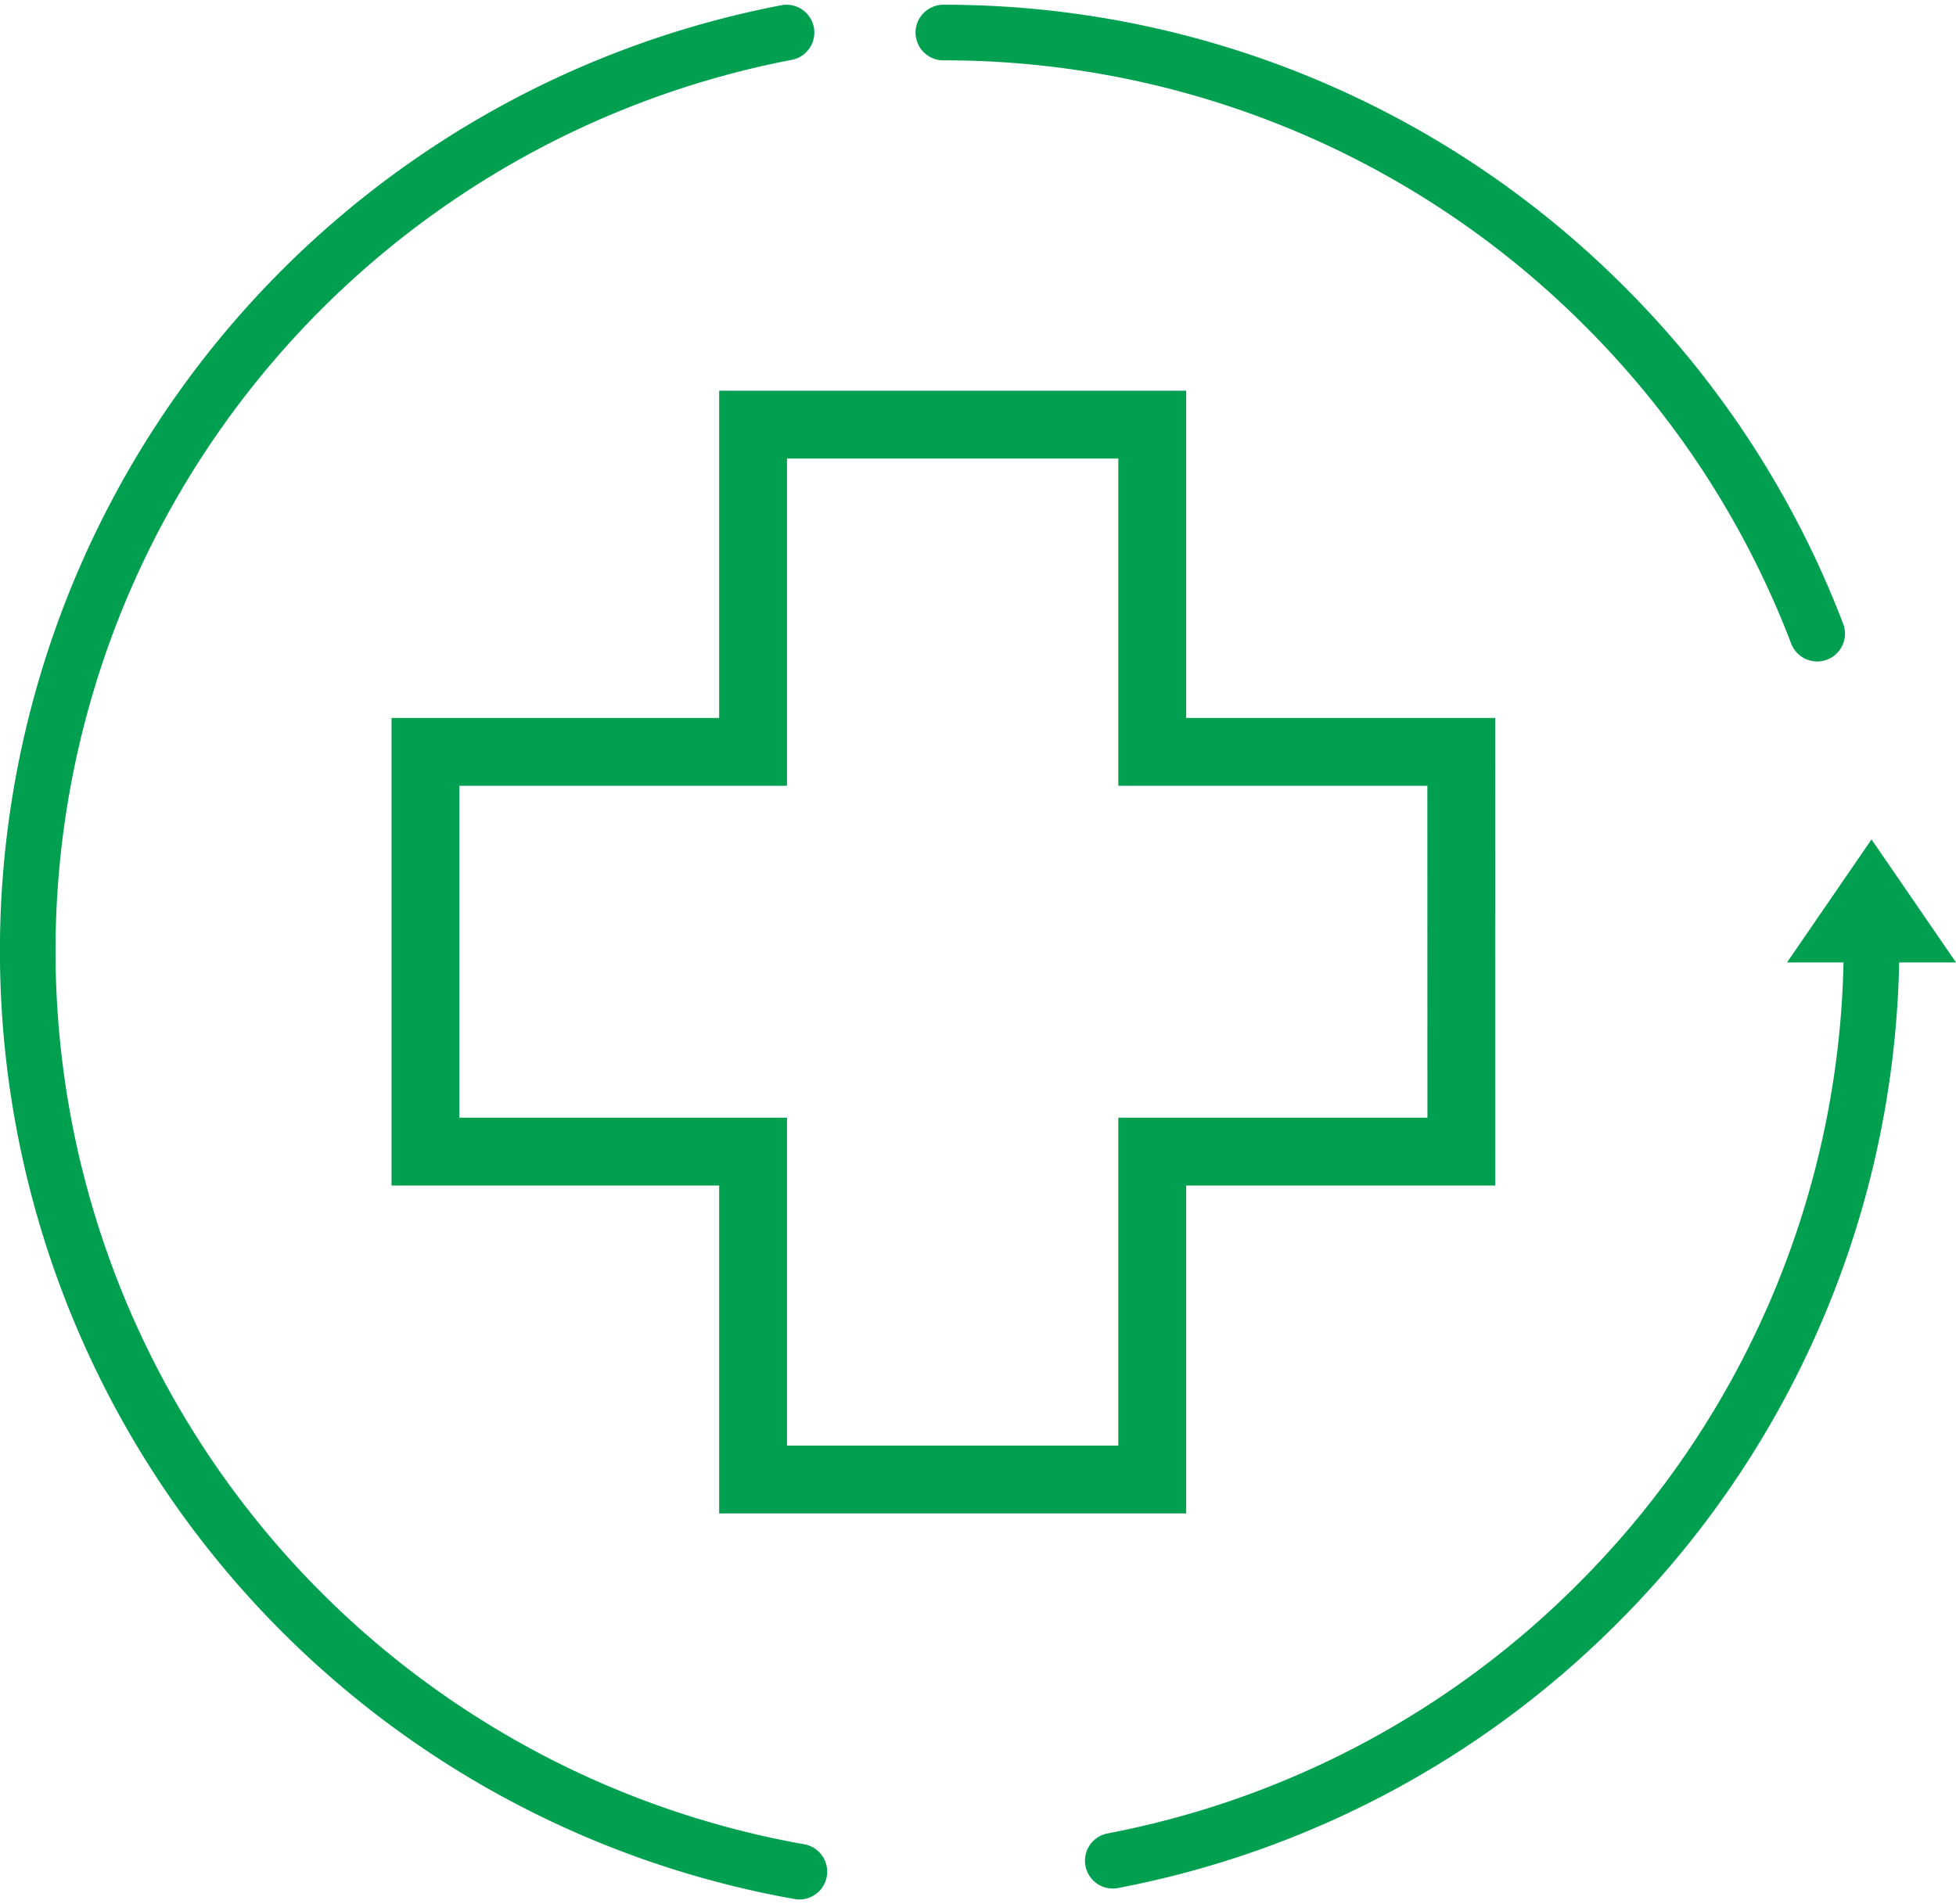 <svg xmlns="http://www.w3.org/2000/svg" width="52.75" height="51.353" viewBox="0 0 52.75 51.353">
  <g id="Group_11" data-name="Group 11" transform="translate(0.75 0.878)">
    <path id="Stroke_1" data-name="Stroke 1" d="M20.808,49.607A25.225,25.225,0,0,1,20.461,0" transform="translate(0)" fill="none" stroke="#00a050" stroke-linecap="round" stroke-miterlimit="10" stroke-width="1.5"/>
    <path id="Stroke_3" data-name="Stroke 3" d="M20.462,0a25.143,25.143,0,0,1-7.387,17.835A25.105,25.105,0,0,1,0,24.771" transform="translate(29.26 24.541)" fill="none" stroke="#00a050" stroke-linecap="round" stroke-miterlimit="10" stroke-width="1.5"/>
    <path id="Stroke_5" data-name="Stroke 5" d="M0,0A25.143,25.143,0,0,1,17.835,7.387a25.131,25.131,0,0,1,5.73,8.827" transform="translate(24.691 0)" fill="none" stroke="#00a050" stroke-linecap="round" stroke-miterlimit="10" stroke-width="1.5"/>
    <path id="Fill_7" data-name="Fill 7" d="M0,3.318,2.279,0,4.557,3.318Z" transform="translate(47.443 21.764)" fill="#00a050"/>
    <path id="Stroke_9" data-name="Stroke 9" d="M27.934,8.826H19.6V0H8.835V8.826H0V19.609H8.835v8.845H19.6V19.609h8.336Z" transform="translate(10.724 10.576)" fill="none" stroke="#00a050" stroke-linecap="round" stroke-miterlimit="10" stroke-width="1.83"/>
  </g>
</svg>
